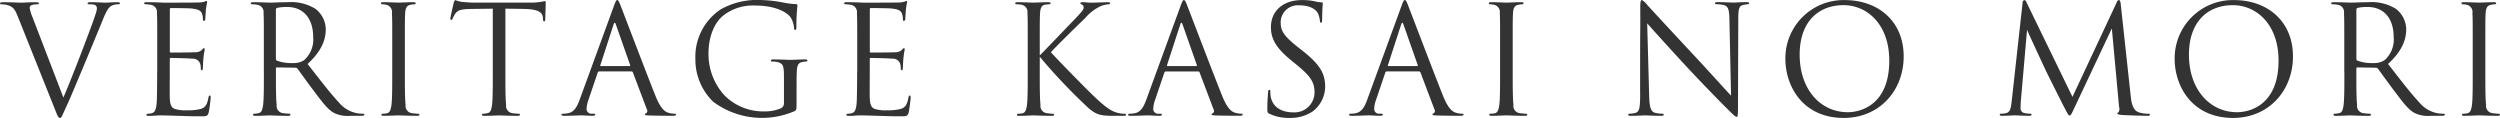 <svg id="logo01_pc.svg" xmlns="http://www.w3.org/2000/svg" width="399.188" height="18.844" viewBox="0 0 399.188 18.844">
  <defs>
    <style>
      .cls-1 {
        fill: #333;
        fill-rule: evenodd;
      }
    </style>
  </defs>
  <path id="VERITAGE_KASAI_NO_MORI_のコピー" data-name="VERITAGE KASAI NO MORI のコピー" class="cls-1" d="M48.132,83.154c0.456,1.152.576,1.488,0.864,1.488,0.24,0,.336-0.384,1.008-1.824,0.552-1.176,1.632-3.768,3.1-7.273,1.224-2.952,2.424-5.832,2.688-6.5,0.648-1.632,1.008-2.04,1.32-2.256a2.177,2.177,0,0,1,1.152-.288c0.192,0,.288-0.048.288-0.168s-0.144-.168-0.408-0.168c-0.7,0-1.728.072-1.872,0.072-0.288,0-1.392-.072-2.352-0.072-0.384,0-.528.048-0.528,0.192,0,0.12.12,0.144,0.264,0.144a3.031,3.031,0,0,1,.912.1,0.593,0.593,0,0,1,.312.552,3.459,3.459,0,0,1-.216.912c-0.528,1.728-3.744,10.1-5.136,13.321l-4.9-12.745a7.037,7.037,0,0,1-.48-1.536,0.481,0.481,0,0,1,.312-0.48,2.794,2.794,0,0,1,.912-0.12c0.168,0,.24-0.048.24-0.168s-0.216-.168-0.648-0.168c-0.912,0-1.944.072-2.184,0.072-0.288,0-1.584-.072-2.736-0.072-0.384,0-.624.024-0.624,0.168a0.16,0.16,0,0,0,.192.168,3.733,3.733,0,0,1,.912.1c0.84,0.24,1.2.5,1.728,1.848ZM64.5,77.346c0,2.136-.024,3.36-0.048,4.3-0.048,1.8-.36,2.136-0.864,2.256a3.089,3.089,0,0,1-.552.072,0.277,0.277,0,0,0-.264.144c0,0.144.12,0.192,0.384,0.192,0.624,0.024,1.2-.072,1.776-0.072,0.936,0,2.04.048,3,.072,0.936,0.024,1.728.072,3.5,0.072,0.936,0,1.128,0,1.3-.624,0.12-.5.312-2.136,0.312-2.328,0-.168,0-0.36-0.144-0.36-0.12,0-.168.1-0.216,0.36-0.192,1.032-.456,1.536-1.224,1.776a7.961,7.961,0,0,1-2.16.216,5.807,5.807,0,0,1-1.992-.216c-0.6-.24-0.744-0.768-0.792-1.752-0.024-.5,0-3.288,0-4.1V75.234a0.152,0.152,0,0,1,.168-0.168c0.408,0,2.784.048,3.432,0.12a1.206,1.206,0,0,1,1.248.792,2.168,2.168,0,0,1,.1.672c0,0.192.024,0.384,0.168,0.384,0.1,0,.144-0.12.168-0.36,0.024-.336.024-0.888,0.1-1.632,0.072-.792.192-1.2,0.192-1.344s-0.048-.192-0.12-0.192a0.488,0.488,0,0,0-.288.24,1.515,1.515,0,0,1-1.2.408c-0.552.048-3.5,0.048-3.816,0.048-0.12,0-.144-0.072-0.144-0.24V67.337c0-.168.048-0.24,0.144-0.24,0.264,0,2.88.024,3.288,0.072,1.056,0.1,1.56.336,1.728,0.888a2.391,2.391,0,0,1,.12.792c0,0.192.048,0.312,0.192,0.312a0.4,0.4,0,0,0,.192-0.408c0.048-.624.072-1.08,0.1-1.44a10.461,10.461,0,0,1,.192-1.128c0-.12-0.024-0.216-0.1-0.216a0.583,0.583,0,0,0-.264.1,4,4,0,0,1-1.1.144c-0.552.024-5.328,0.024-5.5,0.024-1.512-.072-2.16-0.072-2.712-0.072-0.264,0-.384.048-0.384,0.192,0,0.1.144,0.12,0.312,0.144a5.658,5.658,0,0,1,.7.072,1.179,1.179,0,0,1,1.032,1.368c0.048,0.768.048,1.44,0.048,5.184v4.224Zm17.04,0c0,2.3,0,4.2-.12,5.208-0.1.7-.216,1.224-0.7,1.32a3.707,3.707,0,0,1-.72.1,0.156,0.156,0,0,0-.192.144c0,0.144.12,0.192,0.384,0.192,0.72,0,2.232-.072,2.256-0.072,0.12,0,1.632.072,2.952,0.072,0.264,0,.384-0.072.384-0.192A0.156,0.156,0,0,0,85.6,83.97a10.473,10.473,0,0,1-1.08-.1,1.159,1.159,0,0,1-.936-1.32c-0.12-1.008-.12-2.9-0.12-5.208V76.77a0.16,0.16,0,0,1,.168-0.192l2.952,0.048a0.387,0.387,0,0,1,.312.144c0.48,0.624,1.608,2.232,2.616,3.552,1.368,1.8,2.208,2.976,3.24,3.528a4.883,4.883,0,0,0,2.568.456h1.7c0.432,0,.576-0.048.576-0.192a0.2,0.2,0,0,0-.216-0.144,5.749,5.749,0,0,1-.936-0.072,4.964,4.964,0,0,1-2.928-1.728c-1.392-1.488-3.024-3.624-4.993-6.144,2.16-1.992,2.9-3.768,2.9-5.544a4.2,4.2,0,0,0-1.656-3.264,7.391,7.391,0,0,0-4.392-1.056c-0.744,0-2.568.072-2.832,0.072-0.12,0-1.632-.072-2.712-0.072-0.264,0-.384.048-0.384,0.192a0.168,0.168,0,0,0,.192.144,4.488,4.488,0,0,1,.816.072,1.179,1.179,0,0,1,1.032,1.368c0.048,0.768.048,1.44,0.048,5.184v4.224Zm1.92-9.985a0.289,0.289,0,0,1,.192-0.288,7.247,7.247,0,0,1,1.608-.144c2.568,0,4.152,1.8,4.152,4.8a4.382,4.382,0,0,1-1.464,3.7,3.109,3.109,0,0,1-1.8.456,6.615,6.615,0,0,1-2.52-.384,0.313,0.313,0,0,1-.168-0.288V67.361Zm18.576,9.985c0,2.3,0,4.2-.12,5.208-0.1.7-.24,1.248-0.72,1.344a3.308,3.308,0,0,1-.624.072c-0.216,0-.264.072-0.264,0.144,0,0.144.12,0.192,0.384,0.192,0.72,0,2.232-.072,2.352-0.072s1.656,0.072,2.976.072c0.264,0,.36-0.072.36-0.192,0-.072-0.072-0.144-0.288-0.144-0.144,0-.648-0.048-0.984-0.1a1.159,1.159,0,0,1-.936-1.32c-0.12-1.008-.12-2.9-0.12-5.208V73.121c0-3.744,0-4.416.048-5.184,0.048-.84.24-1.248,0.888-1.368a3.568,3.568,0,0,1,.6-0.072,0.168,0.168,0,0,0,.192-0.144c0-.144-0.12-0.192-0.384-0.192-0.72,0-2.232.072-2.352,0.072s-1.632-.072-2.424-0.072c-0.264,0-.384.048-0.384,0.192a0.168,0.168,0,0,0,.192.144,3.15,3.15,0,0,1,.744.1,1.191,1.191,0,0,1,.816,1.344c0.048,0.768.048,1.44,0.048,5.184v4.224Zm18.072-10.153c1.008,0.024,2.016.024,3.024,0.048,2.3,0.048,2.881.6,2.953,1.32,0,0.1.024,0.168,0.024,0.264,0.024,0.336.072,0.408,0.192,0.408,0.1,0,.168-0.1.168-0.312,0-.264.072-1.92,0.072-2.64,0-.144,0-0.288-0.12-0.288-0.1,0-.312.072-0.673,0.12a9.594,9.594,0,0,1-1.7.12h-9c-0.288,0-1.2-.048-1.9-0.12a4.481,4.481,0,0,1-1.056-.288,0.811,0.811,0,0,0-.24.456c-0.048.192-.528,2.256-0.528,2.5,0,0.144.048,0.216,0.12,0.216a0.266,0.266,0,0,0,.24-0.24,4.22,4.22,0,0,1,.408-0.744c0.384-.576.96-0.744,2.449-0.768,1.176-.024,2.376-0.024,3.552-0.048V77.346c0,2.3,0,4.2-.12,5.208-0.1.7-.216,1.224-0.7,1.32a3.705,3.705,0,0,1-.72.1,0.156,0.156,0,0,0-.192.144c0,0.144.12,0.192,0.384,0.192,0.72,0,2.232-.072,2.352-0.072s1.632,0.072,2.952.072c0.264,0,.384-0.072.384-0.192a0.156,0.156,0,0,0-.192-0.144,10.471,10.471,0,0,1-1.08-.1,1.159,1.159,0,0,1-.936-1.32c-0.12-1.008-.12-2.9-0.12-5.208V67.193Zm20.136,10.033a0.21,0.21,0,0,1,.216.144l2.232,5.9a0.455,0.455,0,0,1-.144.648,0.18,0.18,0,0,0-.168.168c0,0.144.264,0.144,0.72,0.168,1.656,0.048,3.409.048,3.769,0.048,0.264,0,.48-0.048.48-0.192,0-.12-0.12-0.144-0.264-0.144a3.17,3.17,0,0,1-.937-0.144c-0.5-.144-1.2-0.528-2.064-2.664-1.464-3.648-5.232-13.561-5.592-14.473-0.288-.744-0.384-0.864-0.528-0.864s-0.24.144-.528,0.936l-5.449,14.905c-0.432,1.2-.912,2.112-2.016,2.256a5.056,5.056,0,0,1-.576.048c-0.216,0-.336.048-0.336,0.144,0,0.144.144,0.192,0.456,0.192,1.128,0,2.448-.072,2.712-0.072s1.224,0.072,1.8.072c0.216,0,.432-0.048.432-0.192,0-.1-0.072-0.144-0.312-0.144H133.93a0.77,0.77,0,0,1-.864-0.7,5.068,5.068,0,0,1,.336-1.608l1.44-4.248a0.255,0.255,0,0,1,.241-0.192h5.16Zm-4.9-.864c-0.072,0-.12-0.048-0.072-0.168l2.112-6.481q0.18-.54.36,0l2.28,6.481c0.024,0.1.024,0.168-.1,0.168h-4.584ZM166.6,79.578c0-1.008,0-1.728.048-2.5,0.048-.84.24-1.248,0.888-1.368a3.568,3.568,0,0,1,.6-0.072,0.168,0.168,0,0,0,.192-0.144c0-.144-0.12-0.192-0.384-0.192-0.72,0-2.233.072-2.353,0.072s-1.632-.072-2.712-0.072c-0.264,0-.384.048-0.384,0.192a0.168,0.168,0,0,0,.192.144,4.488,4.488,0,0,1,.816.072c0.96,0.264,1.08.528,1.08,2.472v4.08a0.872,0.872,0,0,1-.48.84,6.551,6.551,0,0,1-2.736.5,8.735,8.735,0,0,1-6.288-2.568,9.784,9.784,0,0,1-2.545-6.649c0-2.808.984-4.992,2.376-6.1a7.672,7.672,0,0,1,5.137-1.584c3.1,0,5.04,1.032,5.64,1.944a3.689,3.689,0,0,1,.5,1.584c0.024,0.216.048,0.36,0.168,0.36,0.168,0,.217-0.12.217-0.5a30.38,30.38,0,0,1,.168-3.408c0-.1-0.048-0.192-0.289-0.216a11.956,11.956,0,0,1-1.944-.24,20.548,20.548,0,0,0-3.672-.408,11.79,11.79,0,0,0-6.385,1.512,9.1,9.1,0,0,0-4.008,7.9,9.369,9.369,0,0,0,2.856,6.841,13.07,13.07,0,0,0,12.985,1.488c0.289-.168.313-0.216,0.313-1.3V79.578Zm9.67-2.232c0,2.136-.024,3.36-0.048,4.3-0.048,1.8-.36,2.136-0.864,2.256a3.089,3.089,0,0,1-.552.072,0.277,0.277,0,0,0-.264.144c0,0.144.12,0.192,0.384,0.192,0.624,0.024,1.2-.072,1.776-0.072,0.936,0,2.041.048,3,.072,0.936,0.024,1.728.072,3.5,0.072,0.936,0,1.128,0,1.3-.624,0.12-.5.312-2.136,0.312-2.328,0-.168,0-0.36-0.144-0.36-0.12,0-.168.1-0.216,0.36-0.192,1.032-.456,1.536-1.224,1.776a7.959,7.959,0,0,1-2.16.216,5.806,5.806,0,0,1-1.992-.216c-0.6-.24-0.744-0.768-0.792-1.752-0.024-.5,0-3.288,0-4.1V75.234a0.152,0.152,0,0,1,.168-0.168c0.408,0,2.784.048,3.432,0.12a1.206,1.206,0,0,1,1.248.792,2.168,2.168,0,0,1,.1.672c0,0.192.024,0.384,0.168,0.384,0.1,0,.144-0.12.168-0.36,0.024-.336.024-0.888,0.1-1.632,0.072-.792.192-1.2,0.192-1.344s-0.048-.192-0.12-0.192a0.488,0.488,0,0,0-.288.24,1.515,1.515,0,0,1-1.2.408c-0.552.048-3.5,0.048-3.816,0.048-0.12,0-.144-0.072-0.144-0.24V67.337c0-.168.048-0.24,0.144-0.24,0.264,0,2.88.024,3.288,0.072,1.056,0.1,1.56.336,1.728,0.888a2.391,2.391,0,0,1,.12.792c0,0.192.048,0.312,0.192,0.312a0.4,0.4,0,0,0,.192-0.408c0.048-.624.072-1.08,0.1-1.44a10.445,10.445,0,0,1,.192-1.128c0-.12-0.024-0.216-0.1-0.216a0.583,0.583,0,0,0-.264.1,4,4,0,0,1-1.1.144c-0.552.024-5.329,0.024-5.5,0.024-1.512-.072-2.16-0.072-2.712-0.072-0.264,0-.384.048-0.384,0.192,0,0.1.144,0.12,0.312,0.144a5.656,5.656,0,0,1,.7.072,1.179,1.179,0,0,1,1.032,1.368c0.048,0.768.048,1.44,0.048,5.184v4.224Zm29.16-4.224c0-3.744,0-4.416.048-5.184,0.048-.84.24-1.32,0.888-1.392,0.24-.024.264-0.024,0.528-0.048,0.216-.024.264-0.072,0.264-0.168,0-.12-0.12-0.168-0.384-0.168-0.72,0-2.232.072-2.352,0.072s-1.728-.072-2.52-0.072c-0.264,0-.384.048-0.384,0.192,0,0.1.072,0.144,0.264,0.144a4.111,4.111,0,0,1,.864.1,1.191,1.191,0,0,1,.816,1.344c0.048,0.768.048,1.44,0.048,5.184v4.224c0,2.3,0,4.2-.12,5.208-0.1.7-.24,1.248-0.72,1.344a3.308,3.308,0,0,1-.624.072c-0.216,0-.264.1-0.264,0.168,0,0.144.12,0.168,0.384,0.168,0.72,0,2.136-.072,2.256-0.072s1.632,0.072,2.952.072c0.264,0,.36-0.048.36-0.168,0-.072-0.072-0.168-0.288-0.168-0.144,0-.624-0.048-0.96-0.1a1.159,1.159,0,0,1-.936-1.32c-0.12-1.008-.12-2.9-0.12-5.208V74.874a91.39,91.39,0,0,0,7.873,8.281c1.128,0.888,1.68,1.152,3.768,1.152h1.776c0.264,0,.36-0.048.36-0.168s-0.144-.168-0.336-0.168a3.252,3.252,0,0,1-.7-0.072c-1.152-.216-1.992-0.744-3.96-2.592-1.128-1.056-5.5-5.5-7.009-7.153,0.624-.7,3.361-3.408,5.473-5.448a7.461,7.461,0,0,1,2.5-1.92A4.367,4.367,0,0,1,216.4,66.5c0.216-.024.264-0.072,0.264-0.168s-0.072-.168-0.408-0.168c-0.384,0-1.8.072-2.544,0.072-0.816,0-.744-0.072-1.44-0.072-0.216,0-.36.048-0.36,0.144s0.048,0.144.216,0.216a0.492,0.492,0,0,1,.312.456c0,0.288-.1.528-1.536,2.016-1.465,1.512-4.729,4.944-5.473,5.664V73.121Zm25.3,4.1a0.21,0.21,0,0,1,.216.144l2.233,5.9a0.455,0.455,0,0,1-.144.648,0.18,0.18,0,0,0-.168.168c0,0.144.264,0.144,0.72,0.168,1.656,0.048,3.408.048,3.768,0.048,0.264,0,.48-0.048.48-0.192,0-.12-0.12-0.144-0.264-0.144a3.16,3.16,0,0,1-.936-0.144c-0.5-.144-1.2-0.528-2.064-2.664C233.1,77.514,229.33,67.6,228.97,66.689c-0.288-.744-0.384-0.864-0.528-0.864s-0.24.144-.528,0.936l-5.448,14.905c-0.432,1.2-.912,2.112-2.017,2.256a5.056,5.056,0,0,1-.576.048c-0.216,0-.336.048-0.336,0.144,0,0.144.144,0.192,0.456,0.192,1.129,0,2.449-.072,2.713-0.072s1.224,0.072,1.8.072c0.216,0,.432-0.048.432-0.192,0-.1-0.072-0.144-0.312-0.144H224.41a0.77,0.77,0,0,1-.864-0.7,5.068,5.068,0,0,1,.336-1.608l1.44-4.248a0.253,0.253,0,0,1,.24-0.192h5.16Zm-4.9-.864c-0.072,0-.12-0.048-0.072-0.168l2.112-6.481q0.18-.54.36,0l2.28,6.481c0.024,0.1.024,0.168-.1,0.168h-4.584Zm19.512,8.281a6.312,6.312,0,0,0,3.624-1.008A4.973,4.973,0,0,0,251,79.65c0-1.92-.672-3.408-3.5-5.641l-0.672-.528c-2.3-1.8-2.928-2.664-2.928-4.032a2.729,2.729,0,0,1,2.952-2.784c2.208,0,2.856,1.008,3,1.272a4.217,4.217,0,0,1,.312,1.2c0.024,0.192.048,0.312,0.192,0.312,0.12,0,.168-0.168.168-0.552,0-1.632.1-2.424,0.1-2.544s-0.048-.168-0.24-0.168a3.926,3.926,0,0,1-.84-0.12,9.307,9.307,0,0,0-2.232-.24c-3.048,0-4.968,1.752-4.968,4.32,0,1.632.576,3.12,3.12,5.208l1.08,0.888c2.064,1.7,2.76,2.664,2.76,4.32a3.2,3.2,0,0,1-3.432,3.192c-1.608,0-3.192-.672-3.552-2.448a4.228,4.228,0,0,1-.072-0.888c0-.192-0.024-0.264-0.168-0.264-0.12,0-.168.12-0.192,0.384-0.024.384-.12,1.344-0.12,2.544,0,0.648.024,0.744,0.36,0.912A7.282,7.282,0,0,0,245.338,84.642ZM266,77.226a0.21,0.21,0,0,1,.216.144l2.232,5.9a0.455,0.455,0,0,1-.144.648,0.18,0.18,0,0,0-.168.168c0,0.144.264,0.144,0.72,0.168,1.656,0.048,3.409.048,3.769,0.048,0.264,0,.48-0.048.48-0.192,0-.12-0.12-0.144-0.264-0.144a3.16,3.16,0,0,1-.936-0.144c-0.5-.144-1.2-0.528-2.065-2.664-1.464-3.648-5.232-13.561-5.592-14.473-0.288-.744-0.384-0.864-0.528-0.864s-0.24.144-.528,0.936l-5.449,14.905c-0.432,1.2-.912,2.112-2.016,2.256a5.056,5.056,0,0,1-.576.048c-0.216,0-.336.048-0.336,0.144,0,0.144.144,0.192,0.456,0.192,1.128,0,2.448-.072,2.712-0.072s1.224,0.072,1.8.072c0.216,0,.432-0.048.432-0.192,0-.1-0.072-0.144-0.312-0.144H259.69a0.77,0.77,0,0,1-.865-0.7,5.068,5.068,0,0,1,.336-1.608l1.441-4.248a0.253,0.253,0,0,1,.24-0.192H266Zm-4.9-.864c-0.072,0-.12-0.048-0.072-0.168l2.112-6.481q0.18-.54.36,0l2.28,6.481c0.024,0.1.024,0.168-.1,0.168h-4.584Zm17.831,0.984c0,2.3,0,4.2-.12,5.208-0.1.7-.24,1.248-0.72,1.344a3.308,3.308,0,0,1-.624.072c-0.216,0-.264.072-0.264,0.144,0,0.144.12,0.192,0.384,0.192,0.72,0,2.233-.072,2.353-0.072s1.656,0.072,2.976.072c0.264,0,.36-0.072.36-0.192,0-.072-0.072-0.144-0.288-0.144-0.144,0-.648-0.048-0.984-0.1a1.159,1.159,0,0,1-.936-1.32c-0.12-1.008-.12-2.9-0.12-5.208V73.121c0-3.744,0-4.416.048-5.184,0.048-.84.24-1.248,0.888-1.368a3.568,3.568,0,0,1,.6-0.072,0.168,0.168,0,0,0,.192-0.144c0-.144-0.12-0.192-0.384-0.192-0.72,0-2.232.072-2.352,0.072s-1.633-.072-2.425-0.072c-0.264,0-.384.048-0.384,0.192a0.168,0.168,0,0,0,.192.144,3.15,3.15,0,0,1,.744.1,1.191,1.191,0,0,1,.816,1.344c0.048,0.768.048,1.44,0.048,5.184v4.224Zm22.368,3.432c0,2.184-.12,2.88-0.72,3.048a3.44,3.44,0,0,1-.984.144,0.156,0.156,0,0,0-.192.144c0,0.168.144,0.192,0.384,0.192,1.08,0,2.088-.072,2.3-0.072s1.176,0.072,2.544.072c0.288,0,.432-0.048.432-0.192a0.156,0.156,0,0,0-.192-0.144,5.259,5.259,0,0,1-1.2-.144c-0.648-.192-0.888-0.816-0.936-2.784l-0.312-11.5c0.768,0.864,3.48,3.888,6.265,6.889,2.544,2.736,6,6.264,6.264,6.5,1.272,1.272,1.56,1.536,1.752,1.536,0.168,0,.216-0.12.216-1.7l0.048-14.017c0-1.656.168-2.016,0.84-2.16,0.288-.048.432-0.072,0.625-0.1,0.168-.024.264-0.072,0.264-0.168,0-.144-0.168-0.168-0.433-0.168-0.984,0-1.776.072-2.04,0.072s-1.416-.072-2.5-0.072c-0.288,0-.48.024-0.48,0.168,0,0.1.072,0.168,0.336,0.168a4.983,4.983,0,0,1,1.032.12c0.744,0.192.912,0.72,0.936,2.28l0.264,12.193c-0.768-.792-3.384-3.72-5.76-6.265-3.7-3.96-7.273-7.825-7.633-8.233a2.961,2.961,0,0,0-.84-0.768c-0.192,0-.264.264-0.264,1.2,0.024,4.656-.024,1.536-0.024,10.2v3.552Zm32.5,3.864c5.785,0,9.577-4.44,9.577-9.817,0-5.593-4.032-9-9.433-9a9.291,9.291,0,0,0-9.456,9.385C324.489,79.53,327.225,84.642,333.8,84.642Zm0.648-.912c-4.32,0-7.68-3.6-7.68-9.193,0-5.256,3-7.9,7.008-7.9,3.793,0,7.3,3.1,7.3,8.857C341.074,82.482,336.61,83.73,334.449,83.73Zm43.585-17.257c-0.048-.456-0.12-0.648-0.288-0.648a0.489,0.489,0,0,0-.36.384l-7.057,15.073-7.344-15.1a0.441,0.441,0,0,0-.36-0.36,0.454,0.454,0,0,0-.264.48l-1.728,15.6c-0.12.984-.168,1.848-0.961,1.992a3.081,3.081,0,0,1-.72.072,0.206,0.206,0,0,0-.24.144c0,0.168.168,0.192,0.408,0.192,0.648,0,1.8-.072,2.017-0.072,0.192,0,1.416.072,2.3,0.072,0.24,0,.36-0.048.36-0.216,0-.072-0.1-0.12-0.24-0.12a3.6,3.6,0,0,1-.864-0.1,0.747,0.747,0,0,1-.648-0.864c0-.408.024-0.744,0.048-1.128l0.984-11.3c0.264,0.648,3.024,6.577,3.24,7.009,0.12,0.24,2.184,4.392,2.808,5.569,0.456,0.864.576,1.1,0.744,1.1,0.216,0,.288-0.216.792-1.272l5.953-12.625L377.77,82.89a0.964,0.964,0,0,1-.1.864c-0.12.048-.168,0.072-0.168,0.168,0,0.12.12,0.192,0.672,0.24,0.888,0.072,3.624.144,4.152,0.144,0.288,0,.36-0.048.36-0.192,0-.12-0.144-0.144-0.264-0.144a4.818,4.818,0,0,1-1.488-.216c-1.032-.336-1.2-1.68-1.3-2.544Zm17.927,18.17c5.784,0,9.577-4.44,9.577-9.817,0-5.593-4.033-9-9.433-9a9.292,9.292,0,0,0-9.457,9.385C386.648,79.53,389.384,84.642,395.961,84.642Zm0.648-.912c-4.32,0-7.681-3.6-7.681-9.193,0-5.256,3-7.9,7.009-7.9,3.792,0,7.3,3.1,7.3,8.857C403.234,82.482,398.769,83.73,396.609,83.73Zm17.135-6.385c0,2.3,0,4.2-.12,5.208-0.1.7-.216,1.224-0.7,1.32a3.705,3.705,0,0,1-.72.1,0.156,0.156,0,0,0-.192.144c0,0.144.12,0.192,0.384,0.192,0.72,0,2.232-.072,2.256-0.072,0.12,0,1.632.072,2.953,0.072,0.264,0,.384-0.072.384-0.192a0.156,0.156,0,0,0-.192-0.144,10.488,10.488,0,0,1-1.081-.1,1.159,1.159,0,0,1-.936-1.32c-0.12-1.008-.12-2.9-0.12-5.208V76.77a0.16,0.16,0,0,1,.168-0.192l2.953,0.048a0.387,0.387,0,0,1,.312.144c0.48,0.624,1.608,2.232,2.616,3.552,1.368,1.8,2.208,2.976,3.24,3.528a4.882,4.882,0,0,0,2.568.456h1.7c0.432,0,.576-0.048.576-0.192a0.2,0.2,0,0,0-.216-0.144,5.758,5.758,0,0,1-.937-0.072,4.963,4.963,0,0,1-2.928-1.728c-1.392-1.488-3.024-3.624-4.992-6.144,2.16-1.992,2.9-3.768,2.9-5.544a4.2,4.2,0,0,0-1.656-3.264,7.39,7.39,0,0,0-4.392-1.056c-0.745,0-2.569.072-2.833,0.072-0.12,0-1.632-.072-2.712-0.072-0.264,0-.384.048-0.384,0.192a0.168,0.168,0,0,0,.192.144,4.488,4.488,0,0,1,.816.072,1.179,1.179,0,0,1,1.032,1.368c0.048,0.768.048,1.44,0.048,5.184v4.224Zm1.92-9.985a0.289,0.289,0,0,1,.192-0.288,7.245,7.245,0,0,1,1.608-.144c2.569,0,4.153,1.8,4.153,4.8a4.382,4.382,0,0,1-1.464,3.7,3.108,3.108,0,0,1-1.8.456,6.616,6.616,0,0,1-2.521-.384,0.313,0.313,0,0,1-.168-0.288V67.361Zm18.576,9.985c0,2.3,0,4.2-.12,5.208-0.1.7-.24,1.248-0.72,1.344a3.308,3.308,0,0,1-.624.072c-0.216,0-.264.072-0.264,0.144,0,0.144.12,0.192,0.384,0.192,0.72,0,2.232-.072,2.352-0.072s1.656,0.072,2.976.072c0.264,0,.36-0.072.36-0.192,0-.072-0.072-0.144-0.288-0.144-0.144,0-.648-0.048-0.984-0.1a1.159,1.159,0,0,1-.936-1.32c-0.12-1.008-.12-2.9-0.12-5.208V73.121c0-3.744,0-4.416.048-5.184,0.048-.84.24-1.248,0.888-1.368a3.568,3.568,0,0,1,.6-0.072,0.168,0.168,0,0,0,.192-0.144c0-.144-0.12-0.192-0.384-0.192-0.72,0-2.232.072-2.352,0.072s-1.632-.072-2.424-0.072c-0.264,0-.384.048-0.384,0.192a0.168,0.168,0,0,0,.192.144,3.15,3.15,0,0,1,.744.1,1.191,1.191,0,0,1,.816,1.344c0.048,0.768.048,1.44,0.048,5.184v4.224Z" transform="translate(-39.406 -65.813)"/>
</svg>
